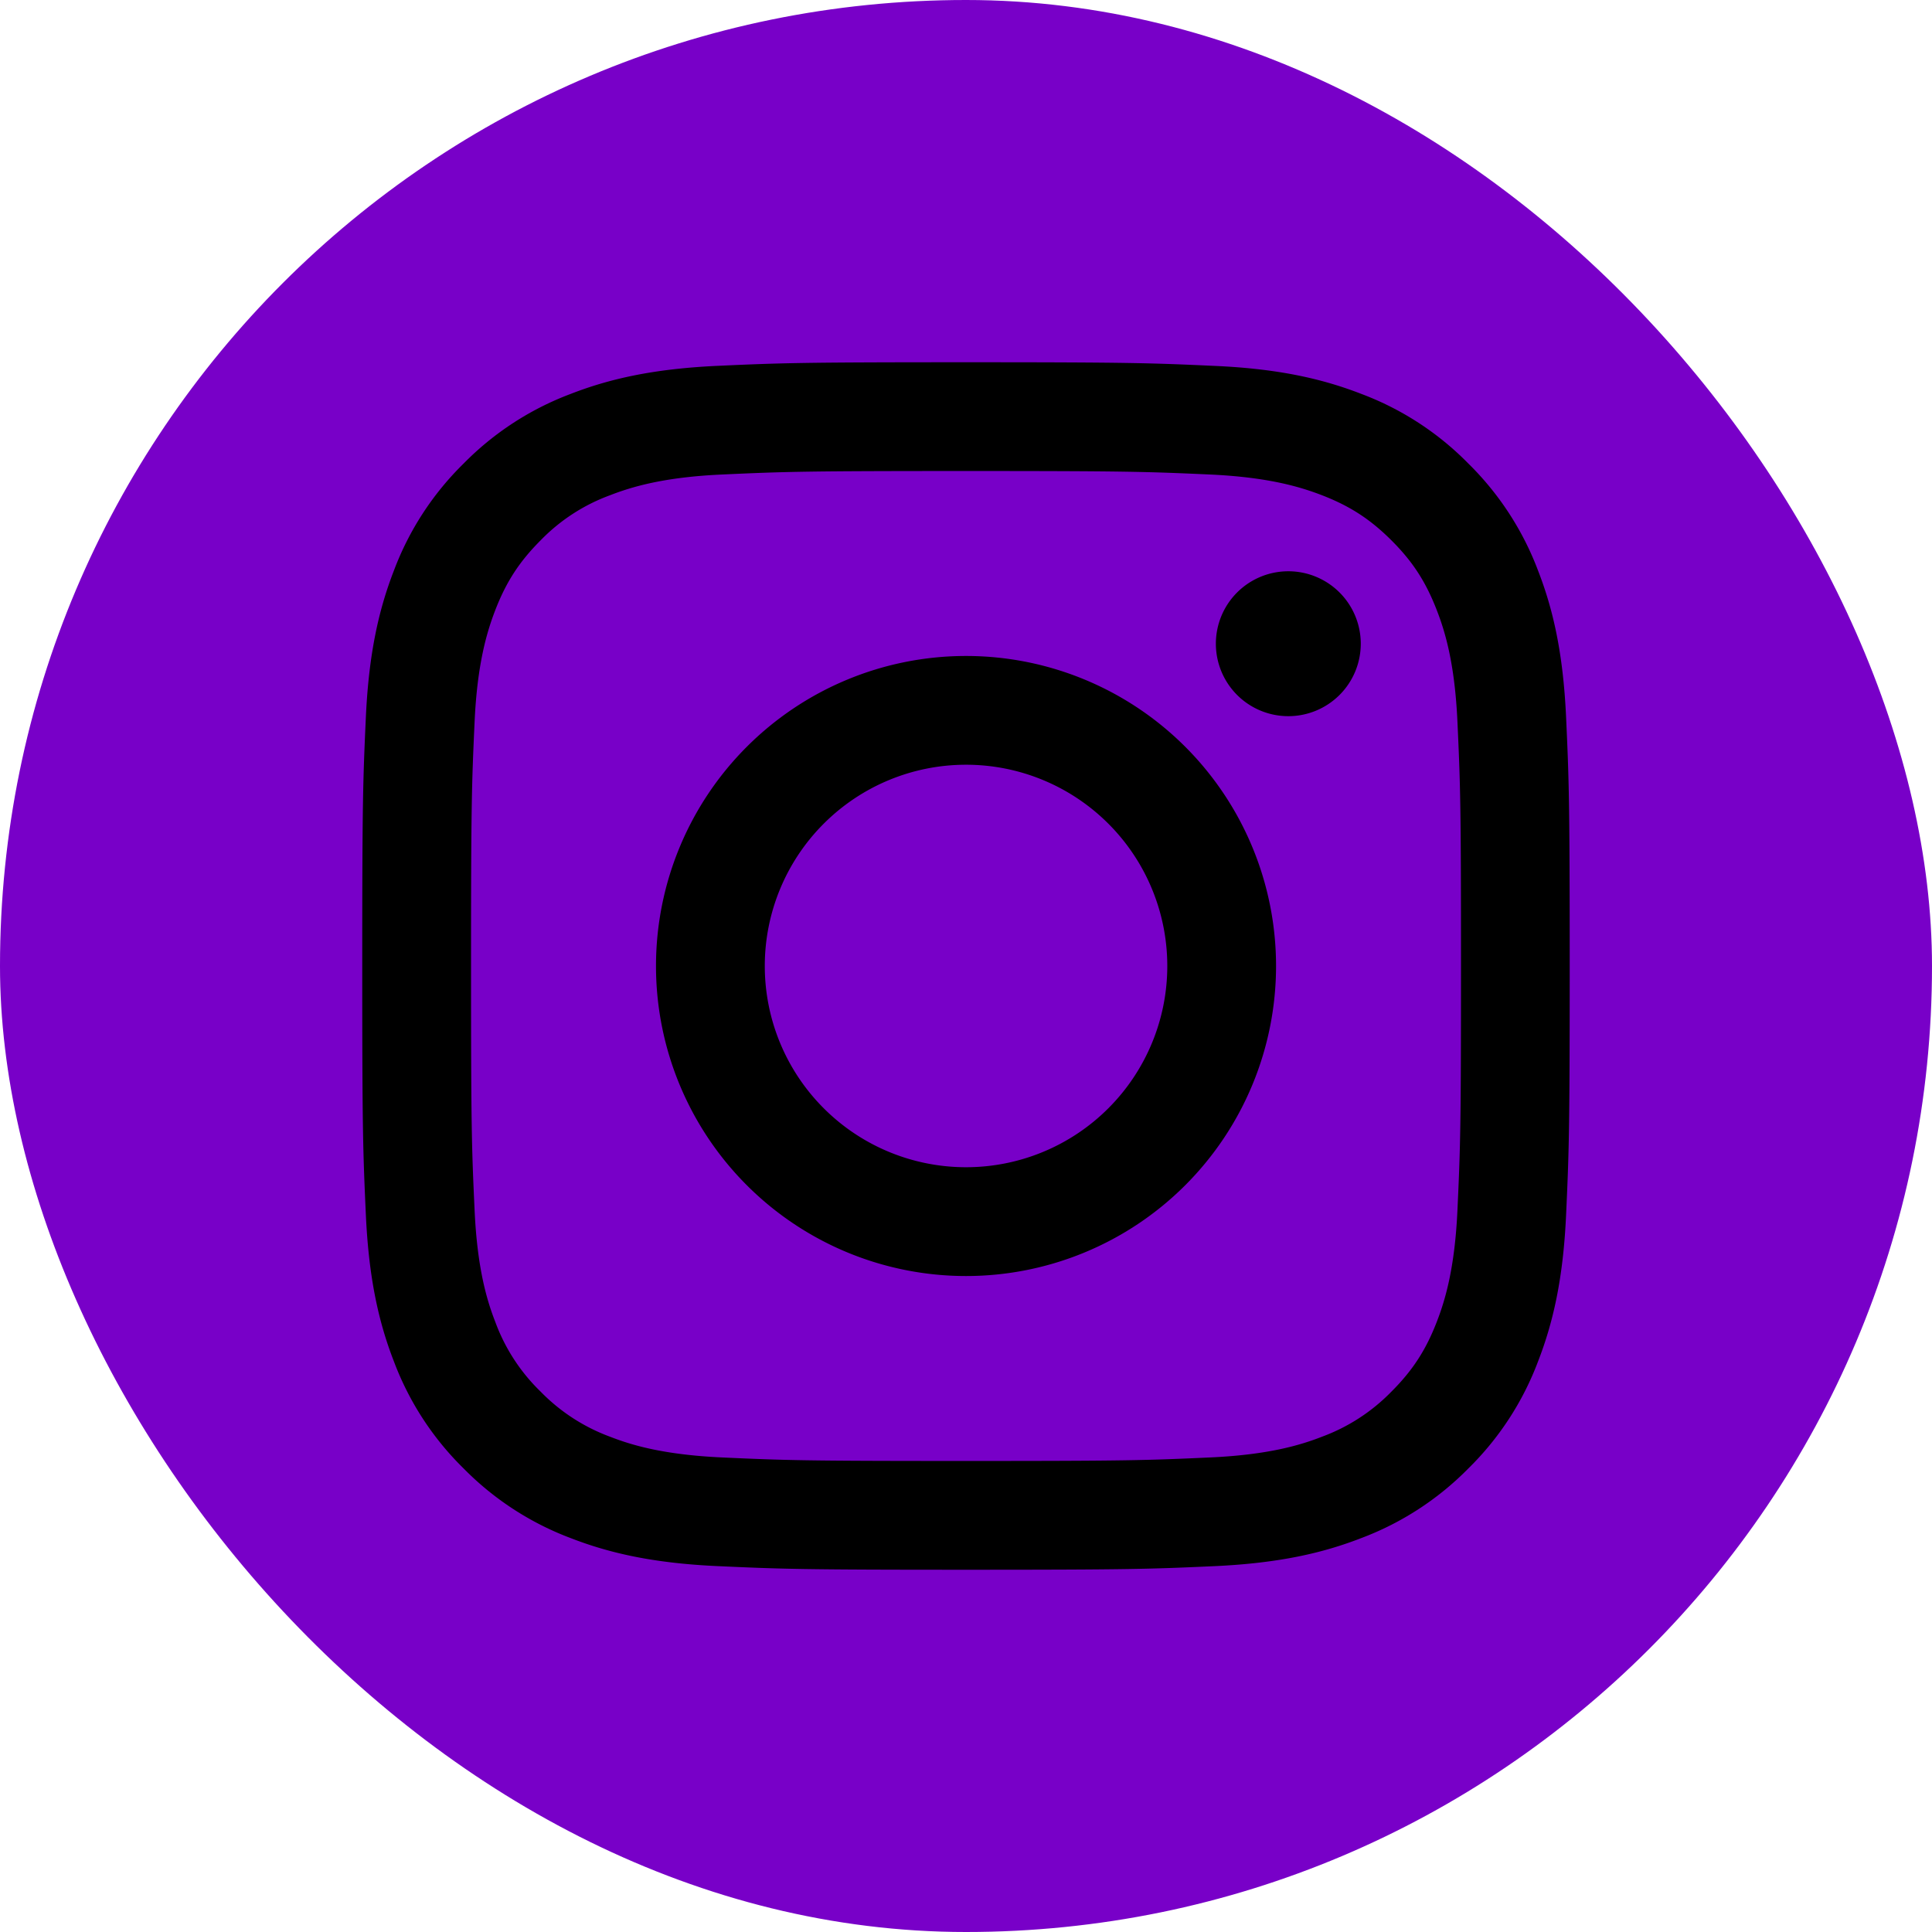 <svg xmlns="http://www.w3.org/2000/svg" width="288" height="288"><svg xmlns="http://www.w3.org/2000/svg" width="288" height="288" viewBox="0 0 48 48"><rect width="48" height="48" fill="#7800c8" class="svgShape color262626-0 selectable" rx="24"/><path d="M19.001 24a5 5 0 1 1 10-.001 5 5 0 0 1-10 .001Zm-2.703 0a7.702 7.702 0 1 0 15.405 0 7.702 7.702 0 0 0-15.405 0Zm13.91-8.008a1.8 1.8 0 1 0 1.8-1.799 1.8 1.8 0 0 0-1.8 1.8ZM17.94 36.21c-1.463-.067-2.258-.31-2.786-.516a4.66 4.66 0 0 1-1.725-1.122 4.627 4.627 0 0 1-1.122-1.725c-.206-.528-.45-1.323-.516-2.785-.073-1.581-.088-2.056-.088-6.062s.016-4.48.088-6.062c.066-1.462.312-2.256.516-2.785.272-.7.597-1.2 1.122-1.726a4.621 4.621 0 0 1 1.725-1.122c.528-.205 1.323-.45 2.786-.516 1.58-.072 2.056-.087 6.06-.087 4.003 0 4.479.016 6.061.087 1.463.067 2.256.312 2.786.516.7.272 1.2.598 1.725 1.122.526.525.85 1.025 1.122 1.726.206.528.45 1.323.516 2.785.073 1.583.088 2.056.088 6.062s-.015 4.48-.088 6.062c-.066 1.462-.311 2.257-.516 2.785-.272.7-.597 1.2-1.122 1.725a4.66 4.66 0 0 1-1.725 1.122c-.528.206-1.323.45-2.786.516-1.58.072-2.056.087-6.061.087-4.006 0-4.48-.015-6.06-.087Zm-.125-27.12c-1.596.074-2.688.327-3.64.698a7.358 7.358 0 0 0-2.658 1.73 7.33 7.33 0 0 0-1.73 2.657c-.37.953-.624 2.044-.697 3.64C9.017 19.415 9 19.926 9 24c0 4.073.017 4.585.09 6.184.073 1.597.326 2.688.697 3.641a7.333 7.333 0 0 0 1.73 2.657 7.376 7.376 0 0 0 2.657 1.73c.955.371 2.045.624 3.641.697 1.6.073 2.111.091 6.185.091 4.073 0 4.584-.017 6.184-.09 1.597-.074 2.687-.327 3.64-.698a7.377 7.377 0 0 0 2.658-1.73 7.348 7.348 0 0 0 1.73-2.657c.37-.953.625-2.044.697-3.64.073-1.601.09-2.111.09-6.185 0-4.073-.017-4.585-.09-6.184-.073-1.597-.326-2.688-.697-3.641a7.377 7.377 0 0 0-1.73-2.657 7.34 7.34 0 0 0-2.656-1.73c-.955-.371-2.045-.626-3.641-.697-1.6-.073-2.11-.091-6.184-.091s-4.585.017-6.186.09Z" class="svgShape colorffffff-1 selectable"/></svg></svg>